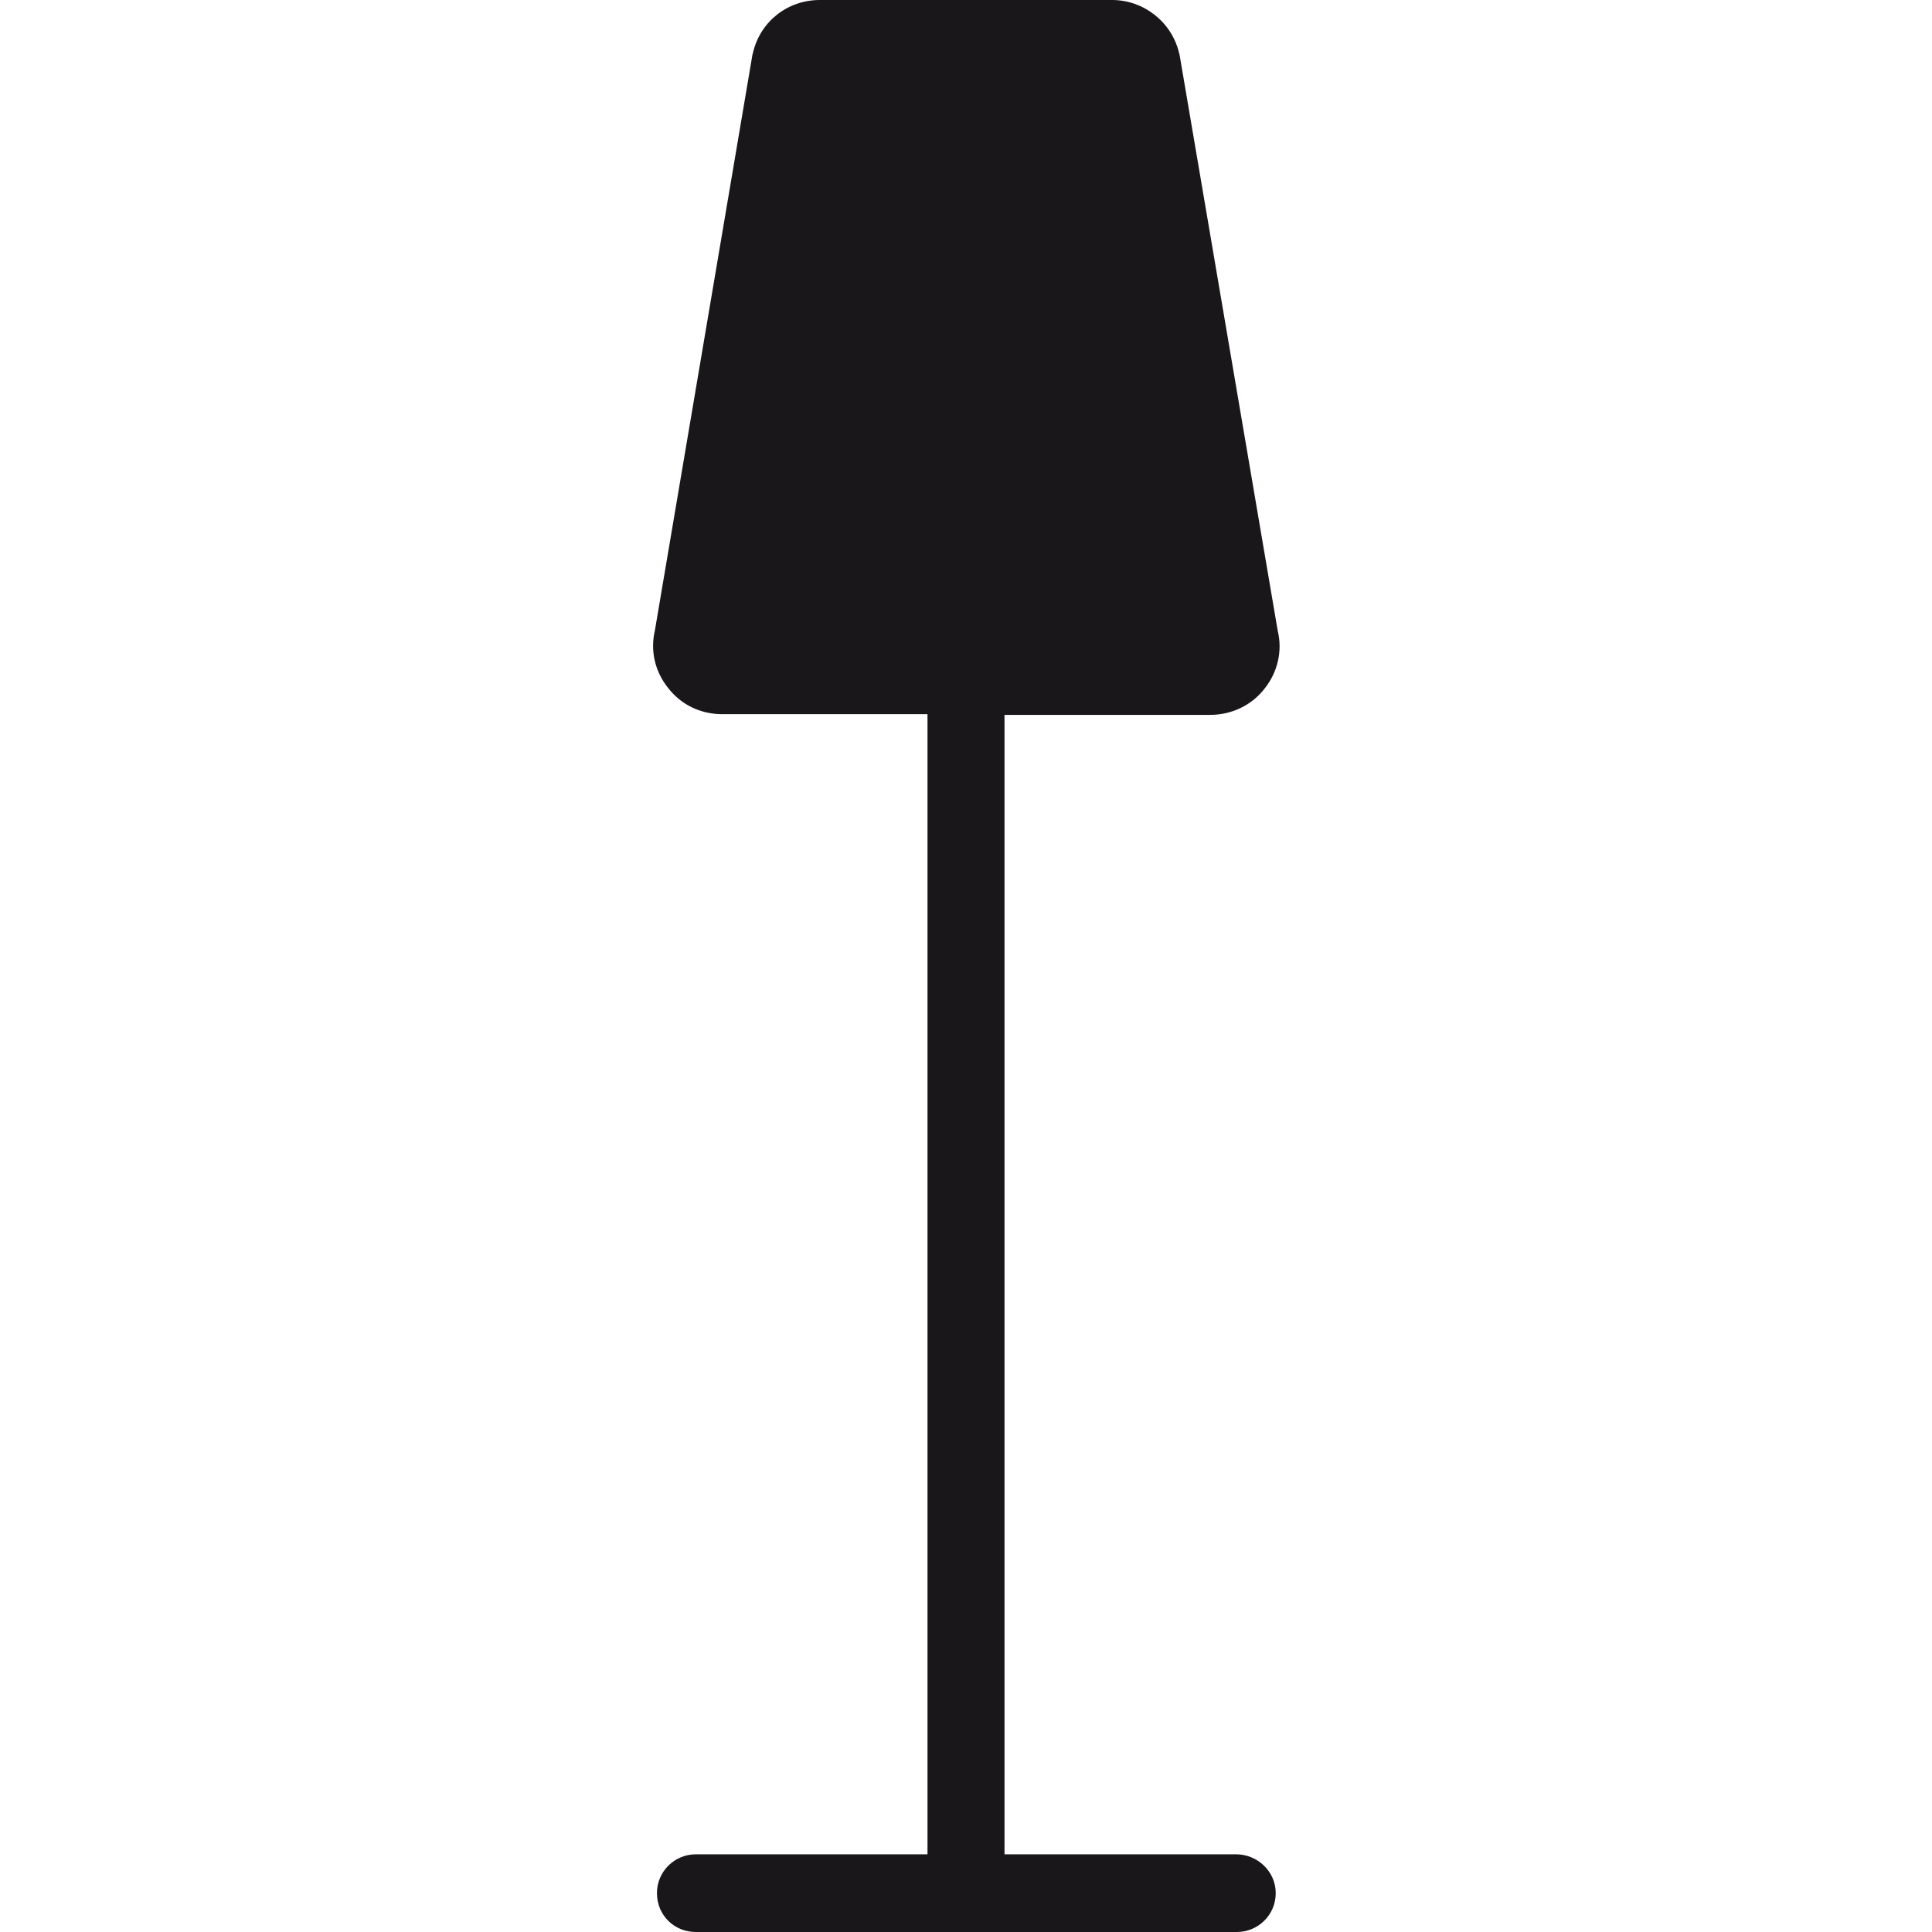 <?xml version="1.0" encoding="utf-8"?>
<!-- Generator: Adobe Illustrator 25.0.0, SVG Export Plug-In . SVG Version: 6.00 Build 0)  -->
<svg version="1.1" id="Calque_1" xmlns="http://www.w3.org/2000/svg" xmlns:xlink="http://www.w3.org/1999/xlink" x="0px" y="0px"
	 viewBox="0 0 283.5 283.5" style="enable-background:new 0 0 283.5 283.5;" xml:space="preserve">
<style type="text/css">
	.st0{fill:#1A171B;}
</style>
<g id="Calque_1_1_">
	<g id="Trait_de_coupe">
	</g>
</g>
<g id="Decors_1_">
	<path class="st0" d="M181.4,272.1h-34V104.9h30.2l0,0c3.1,0,6.1-1.4,8-3.9c1.9-2.4,2.6-5.5,1.9-8.4L173.1,8.1
		c0-0.1-0.1-0.3-0.1-0.4c-1.1-4.5-5.2-7.7-9.8-7.7h-42.9l0,0c-4.7,0-8.7,3.1-9.8,7.7c0,0.1-0.1,0.3-0.1,0.4L96.1,92.5
		c-0.7,3,0,6,1.9,8.4c1.9,2.5,4.8,3.9,8,3.9h30.1v167.3h-34c-3.1,0-5.7,2.5-5.7,5.7s2.5,5.7,5.7,5.7h79.4c3.1,0,5.7-2.5,5.7-5.7
		S184.5,272.1,181.4,272.1z"/>
</g>
</svg>

